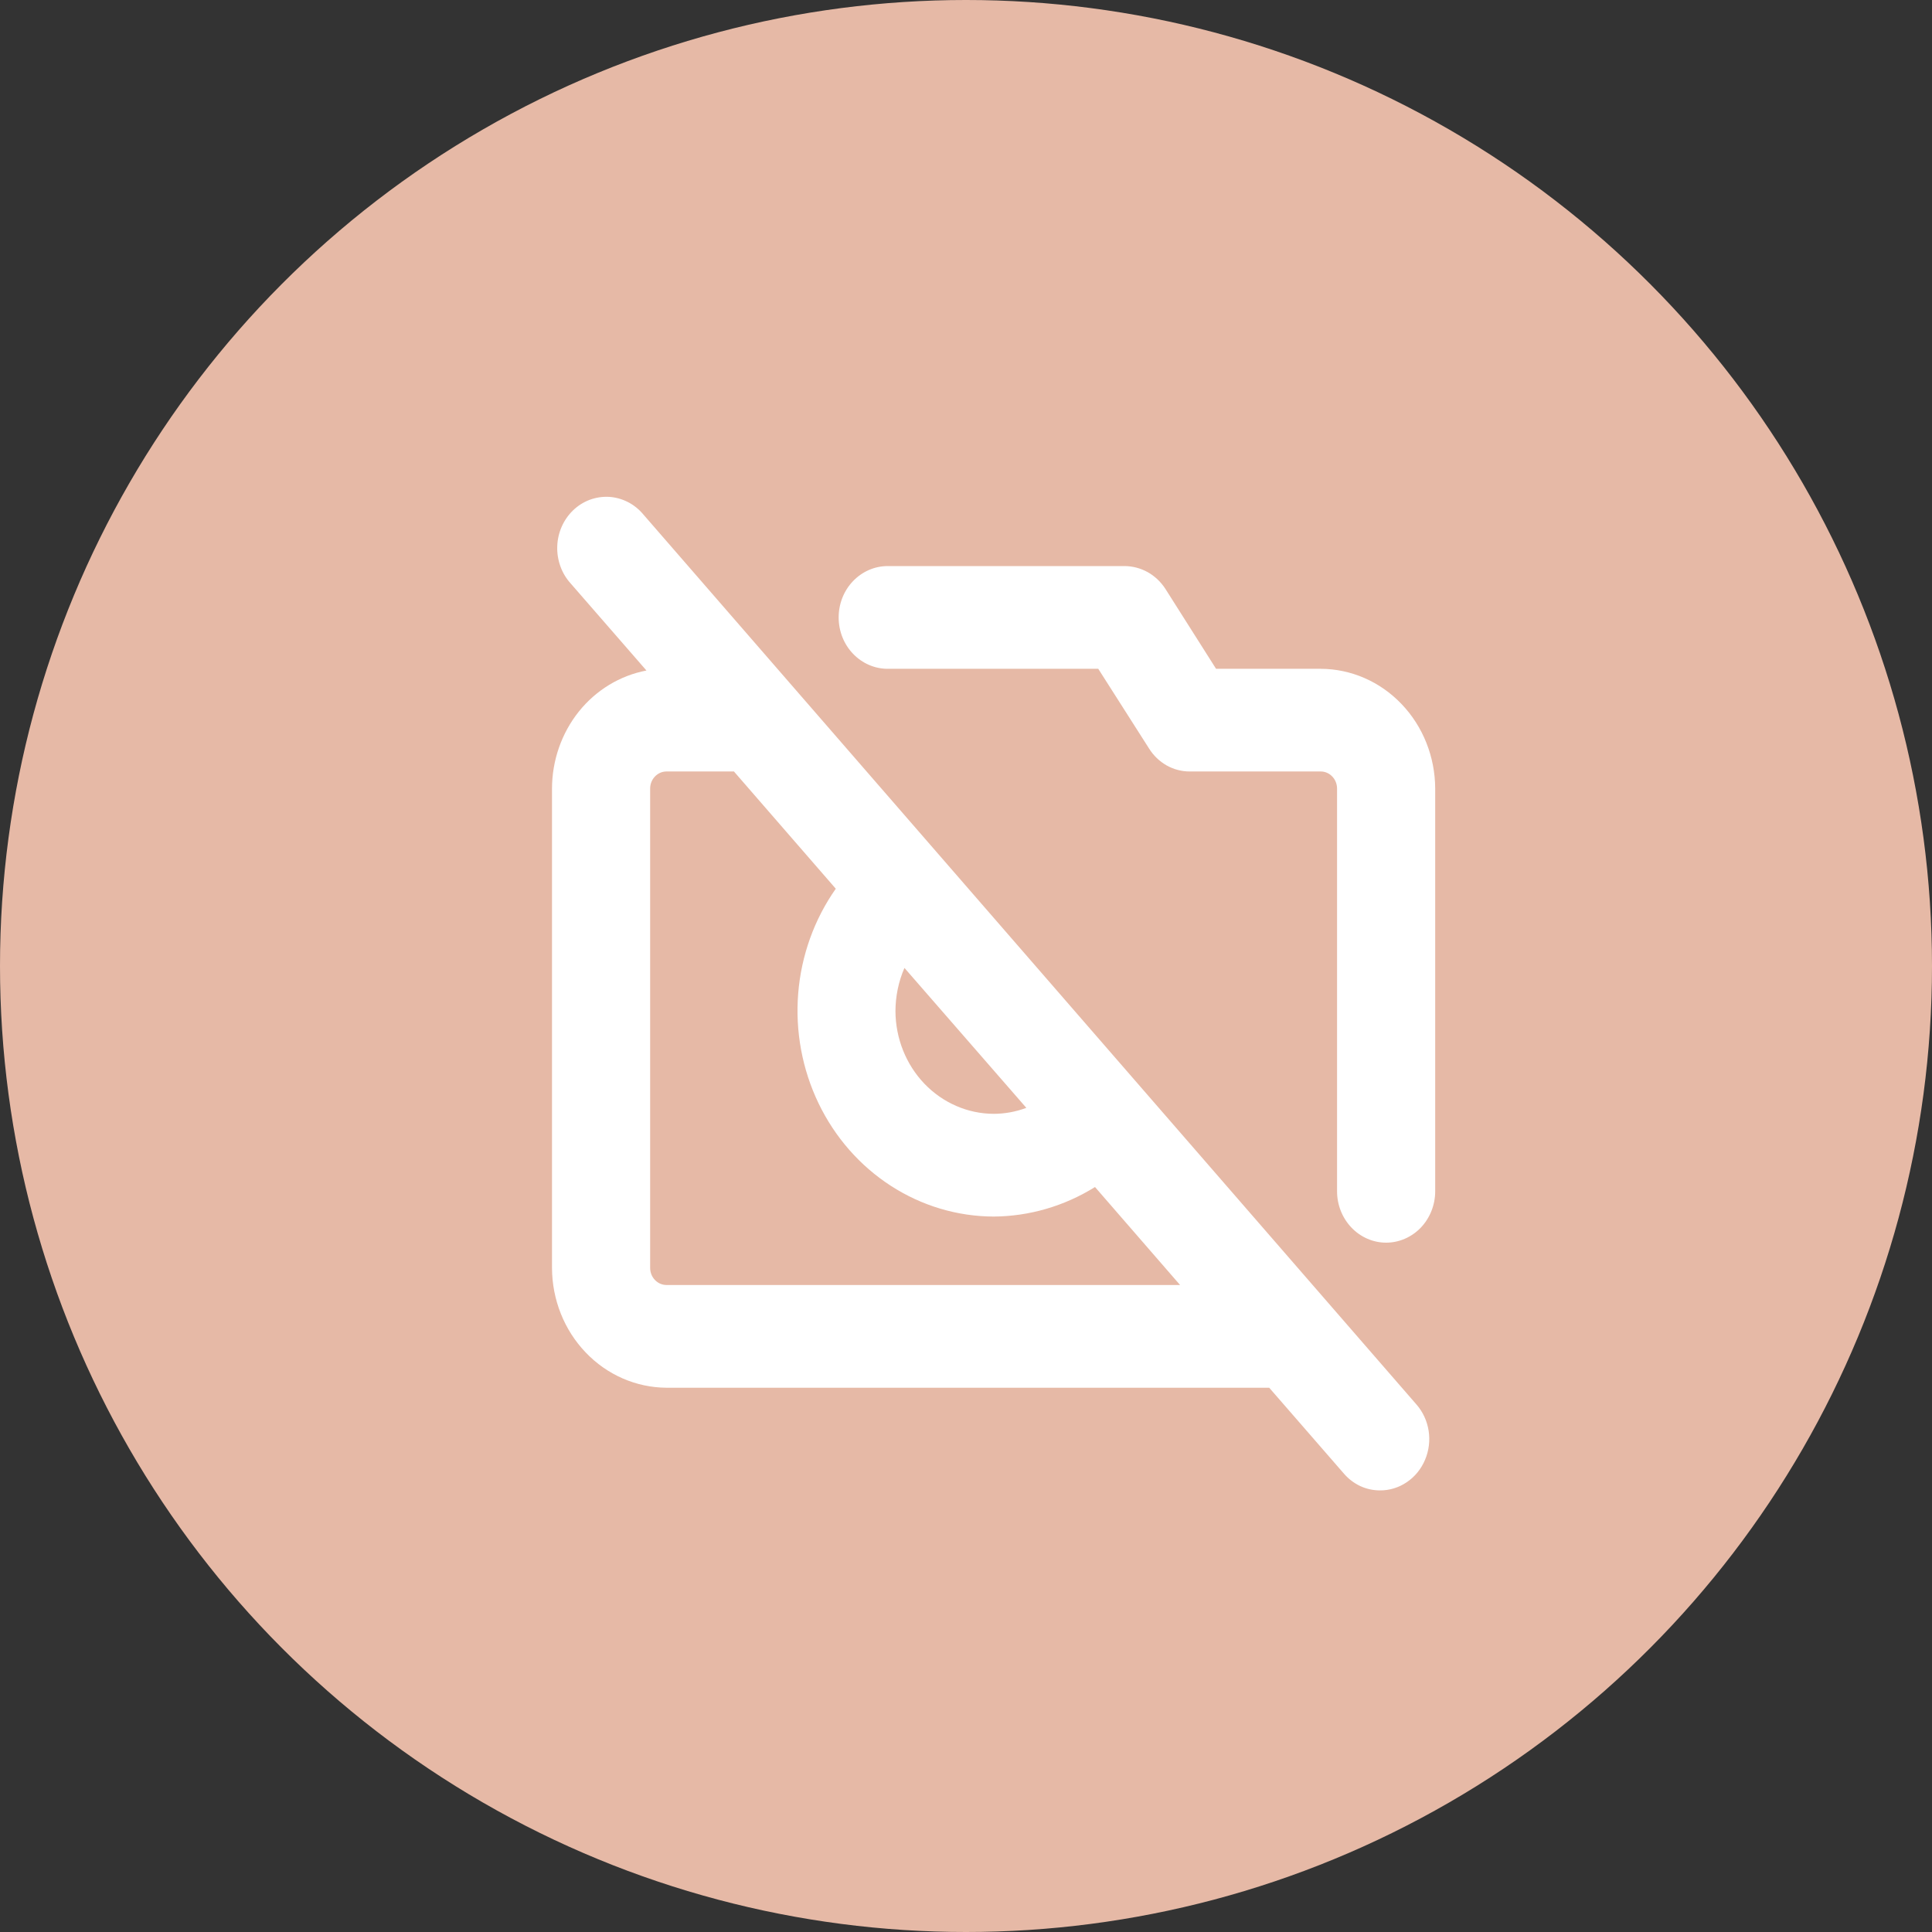 <?xml version="1.0" encoding="UTF-8"?> <svg xmlns="http://www.w3.org/2000/svg" width="35" height="35" viewBox="0 0 35 35" fill="none"><rect x="0" y="0" width="35" height="35" fill="#333333" stroke="none"/> <circle cx="17.5" cy="17.5" r="17.5" fill="#E6B9A6"></circle> <path d="M11.652 9.317C11.574 9.224 11.479 9.148 11.373 9.094C11.266 9.04 11.15 9.008 11.032 9.001C10.914 8.995 10.796 9.013 10.684 9.054C10.573 9.096 10.47 9.16 10.383 9.244C10.296 9.328 10.225 9.429 10.176 9.541C10.126 9.654 10.099 9.775 10.095 9.899C10.091 10.023 10.111 10.146 10.153 10.262C10.195 10.378 10.259 10.483 10.341 10.573L11.711 12.147C11.232 12.238 10.798 12.501 10.485 12.892C10.173 13.283 10.001 13.777 10 14.286V22.969C10.002 23.544 10.221 24.095 10.61 24.501C10.998 24.908 11.525 25.137 12.074 25.14H22.993L24.348 26.698C24.43 26.793 24.531 26.869 24.643 26.922C24.756 26.974 24.877 27 25 27C25.173 27.001 25.342 26.949 25.487 26.85C25.632 26.752 25.746 26.612 25.816 26.446C25.886 26.281 25.909 26.098 25.881 25.92C25.853 25.741 25.776 25.575 25.659 25.442L11.652 9.317ZM16.385 17.535L18.593 20.07C18.402 20.141 18.202 20.178 18 20.178C17.529 20.176 17.078 19.979 16.745 19.631C16.412 19.282 16.224 18.81 16.222 18.317C16.223 18.047 16.278 17.78 16.385 17.535ZM12.074 23.279C11.995 23.279 11.92 23.246 11.865 23.188C11.809 23.13 11.778 23.051 11.778 22.969V14.286C11.778 14.204 11.809 14.125 11.865 14.067C11.92 14.009 11.995 13.976 12.074 13.976H13.296L15.141 16.1C14.751 16.655 14.515 17.312 14.46 17.998C14.405 18.684 14.533 19.373 14.829 19.988C15.125 20.603 15.578 21.12 16.138 21.482C16.698 21.844 17.342 22.037 18 22.039C18.647 22.035 19.281 21.85 19.837 21.504L21.378 23.279H12.074ZM26 14.286V21.581C26 21.828 25.906 22.064 25.74 22.239C25.573 22.413 25.347 22.512 25.111 22.512C24.875 22.512 24.649 22.413 24.483 22.239C24.316 22.064 24.222 21.828 24.222 21.581V14.286C24.222 14.204 24.191 14.125 24.135 14.067C24.08 14.009 24.005 13.976 23.926 13.976H21.556C21.409 13.977 21.264 13.939 21.134 13.866C21.005 13.792 20.895 13.687 20.815 13.558L19.896 12.116H16.081C15.846 12.116 15.62 12.018 15.453 11.843C15.286 11.669 15.193 11.432 15.193 11.185C15.193 10.939 15.286 10.702 15.453 10.528C15.62 10.353 15.846 10.255 16.081 10.255H20.37C20.517 10.255 20.66 10.293 20.79 10.364C20.919 10.436 21.029 10.54 21.111 10.666L22.03 12.116H23.926C24.475 12.118 25.002 12.347 25.39 12.754C25.779 13.16 25.998 13.711 26 14.286Z" fill="white"></path> </svg> 